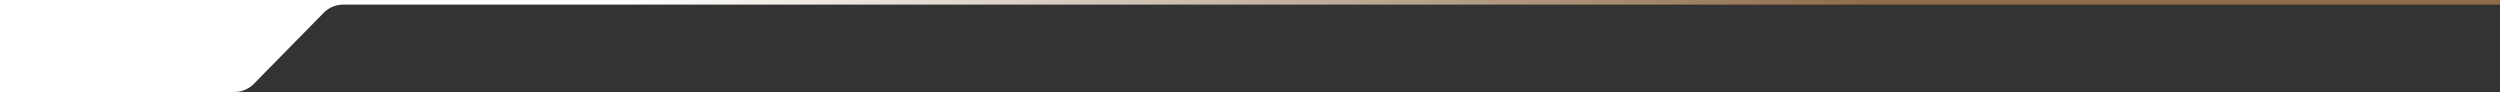 <?xml version="1.0" encoding="UTF-8" standalone="no"?>
<!DOCTYPE svg PUBLIC "-//W3C//DTD SVG 1.1//EN" "http://www.w3.org/Graphics/SVG/1.1/DTD/svg11.dtd">
<svg width="100%" height="100%" viewBox="0 0 3500 129" version="1.1" xmlns="http://www.w3.org/2000/svg" xmlns:xlink="http://www.w3.org/1999/xlink" xml:space="preserve" xmlns:serif="http://www.serif.com/" style="fill-rule:evenodd;clip-rule:evenodd;stroke-linejoin:round;stroke-miterlimit:2;">
    <rect x="0" y="0" width="3500" height="129" fill="#333333" stroke="none"/>
    <path d="M0,128.8L0,0L3500,0L3500,6.4C3500,6.4 716.673,6.451 480.268,6.455C470.147,6.455 460.451,10.519 453.355,17.735C430.445,41.031 378.133,94.224 355.223,117.52C348.127,124.736 338.43,128.8 328.31,128.8C260.768,128.8 0,128.8 0,128.8Z" style="fill:url(#_Linear1);"/>
    <defs>
        <linearGradient id="_Linear1" x1="0" y1="0" x2="1" y2="0" gradientUnits="userSpaceOnUse" gradientTransform="matrix(3500,0,0,3500,0,49.099)"><stop offset="0" style="stop-color:white;stop-opacity:1"/><stop offset="0.25" style="stop-color:white;stop-opacity:1"/><stop offset="0.75" style="stop-color:rgb(142,108,73);stop-opacity:1"/><stop offset="1" style="stop-color:rgb(142,108,73);stop-opacity:1"/></linearGradient>
    </defs>
</svg>
